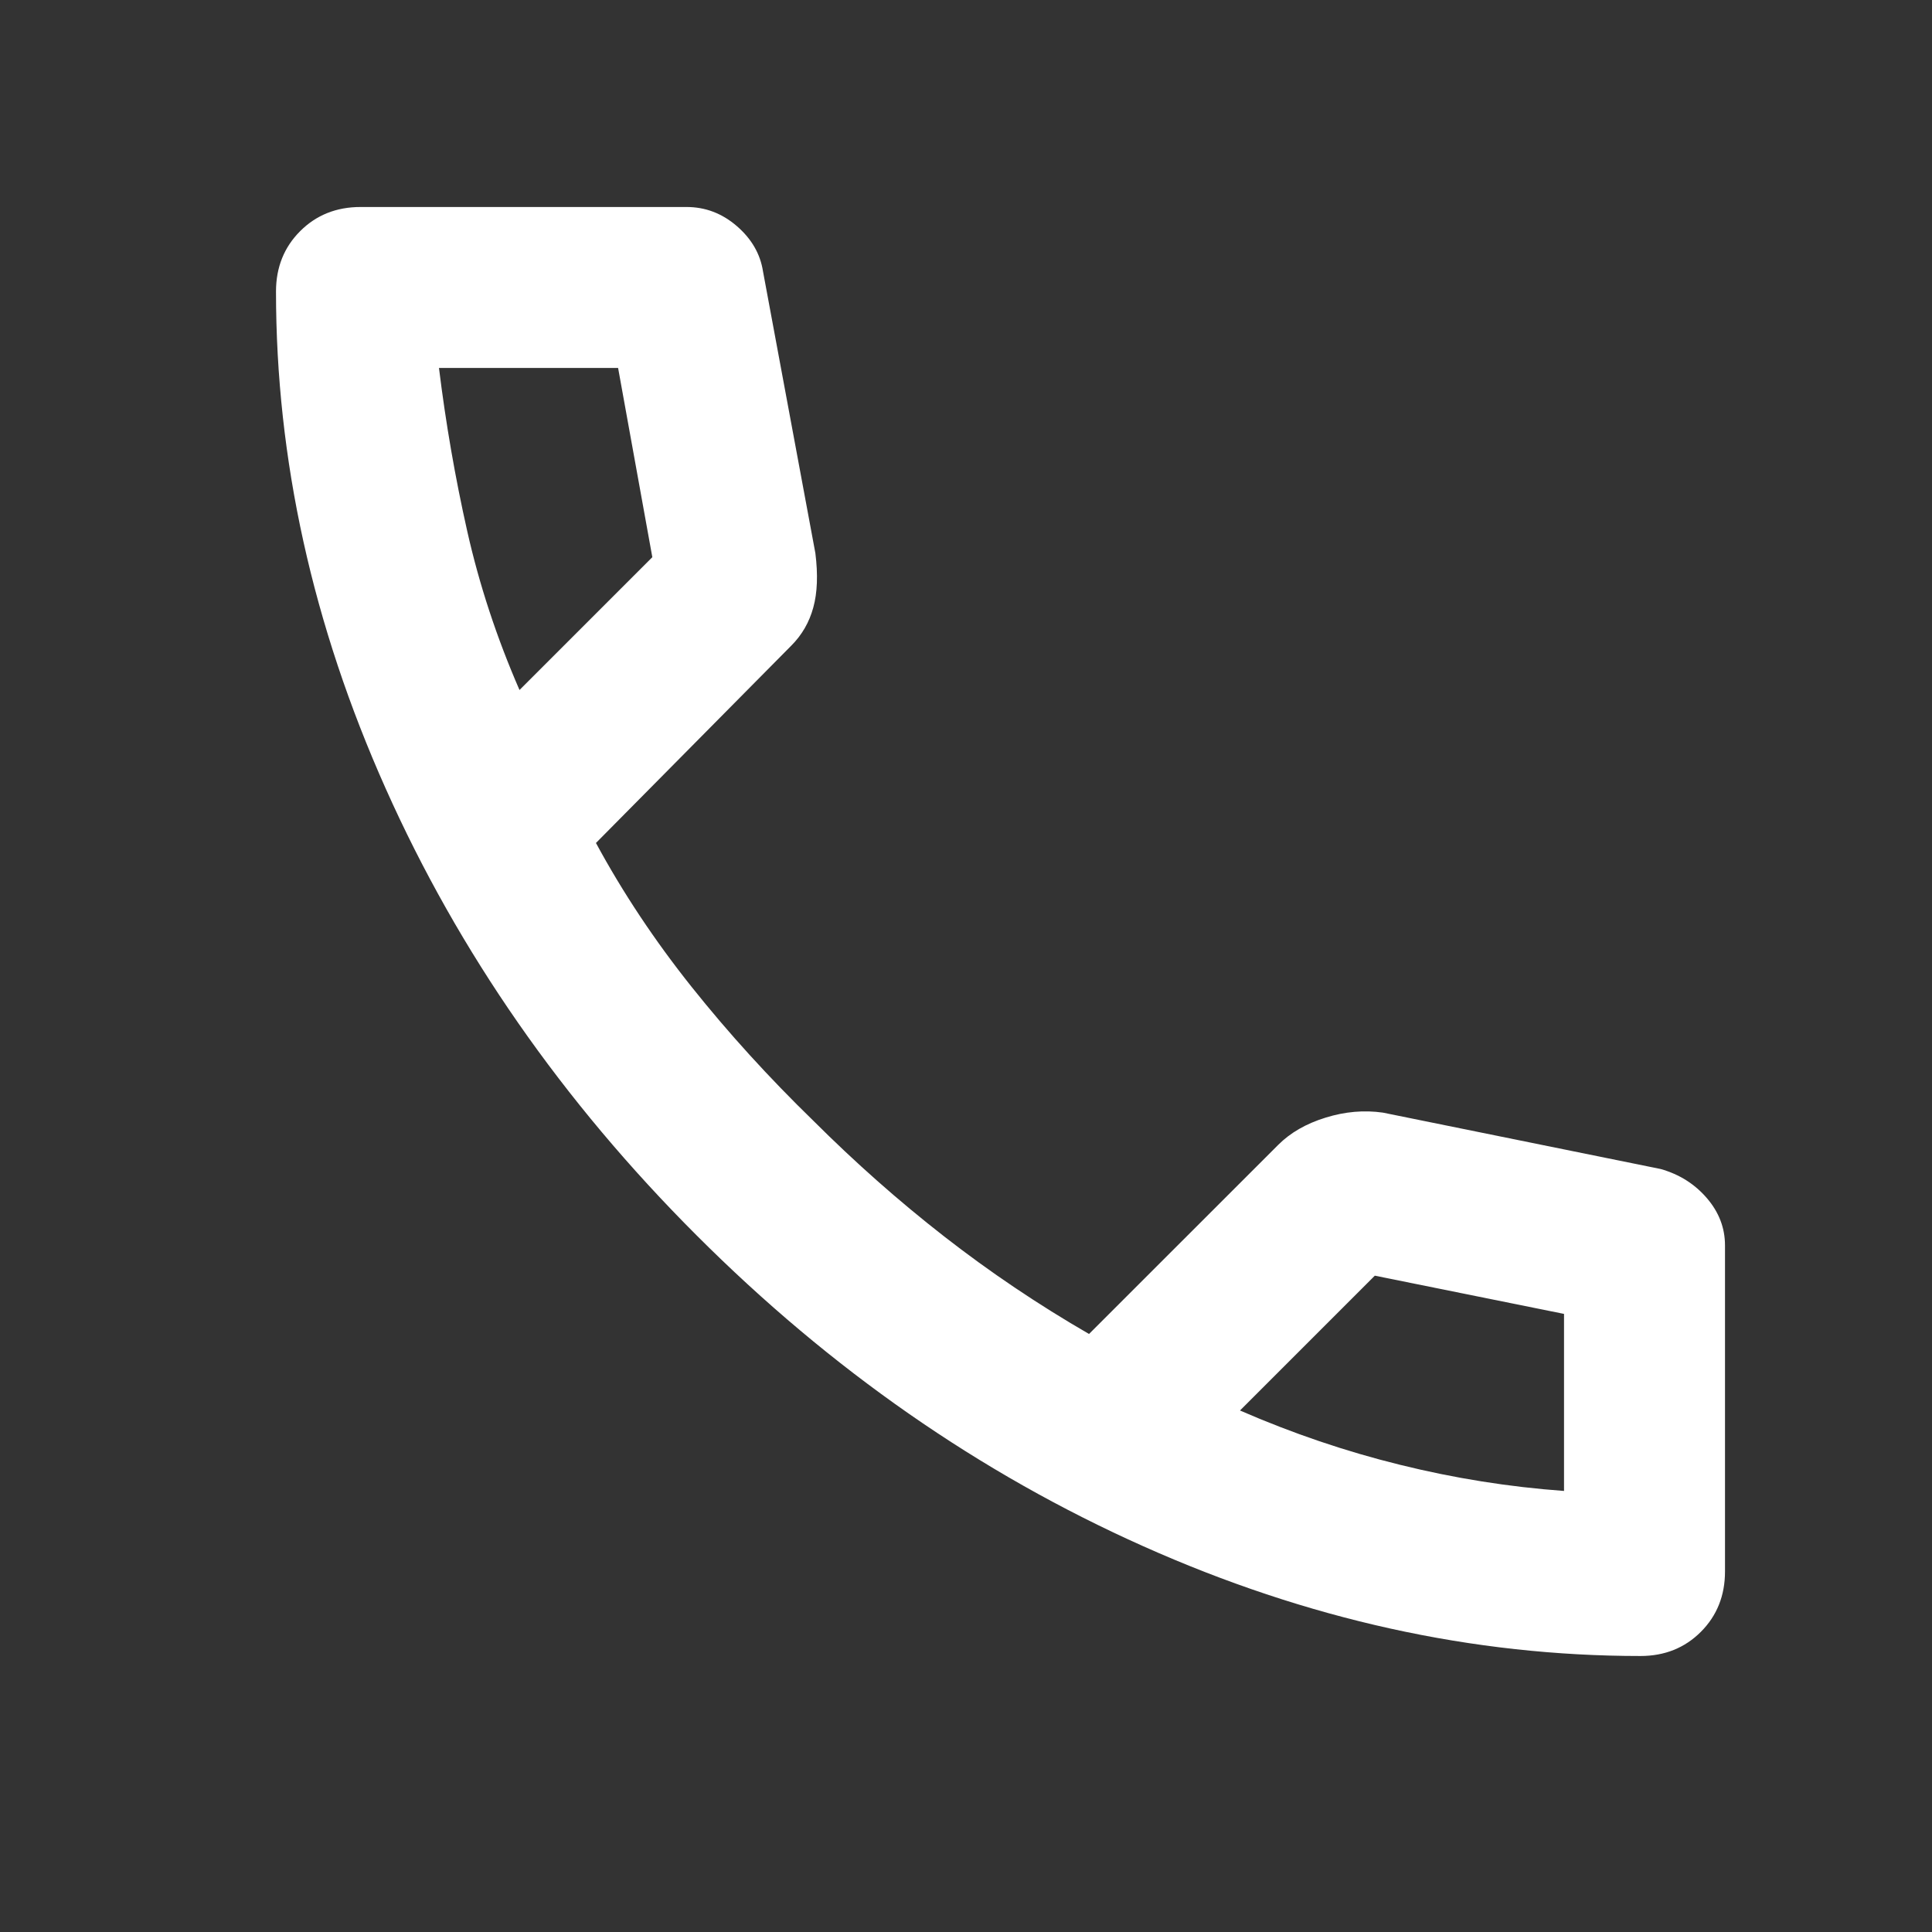 <svg width="28" height="28" viewBox="0 0 28 28" fill="none" xmlns="http://www.w3.org/2000/svg">
<rect x="0" y="0" width="28" height="28" fill="#333333" stroke="none"/>
<path d="M23.775 24C21.344 24 18.943 23.47 16.571 22.41C14.199 21.351 12.04 19.849 10.096 17.904C8.151 15.96 6.649 13.801 5.59 11.429C4.53 9.057 4 6.656 4 4.225C4 3.875 4.117 3.583 4.35 3.35C4.583 3.117 4.875 3 5.225 3H9.95C10.222 3 10.465 3.092 10.679 3.277C10.893 3.462 11.019 3.681 11.058 3.933L11.817 8.017C11.856 8.328 11.846 8.59 11.787 8.804C11.729 9.018 11.622 9.203 11.467 9.358L8.637 12.217C9.026 12.936 9.488 13.631 10.023 14.302C10.558 14.973 11.146 15.619 11.787 16.242C12.39 16.844 13.022 17.404 13.683 17.919C14.344 18.434 15.044 18.906 15.783 19.333L18.525 16.592C18.7 16.417 18.928 16.285 19.21 16.198C19.492 16.11 19.769 16.086 20.042 16.125L24.067 16.942C24.339 17.019 24.562 17.16 24.738 17.365C24.913 17.569 25 17.797 25 18.05V22.775C25 23.125 24.883 23.417 24.65 23.65C24.417 23.883 24.125 24 23.775 24ZM7.529 10L9.454 8.075L8.958 5.333H6.362C6.46 6.131 6.596 6.918 6.771 7.696C6.946 8.474 7.199 9.242 7.529 10ZM17.971 20.442C18.729 20.772 19.502 21.035 20.29 21.229C21.077 21.424 21.869 21.55 22.667 21.608V19.042L19.925 18.488L17.971 20.442Z" fill="white"/>
</svg>
